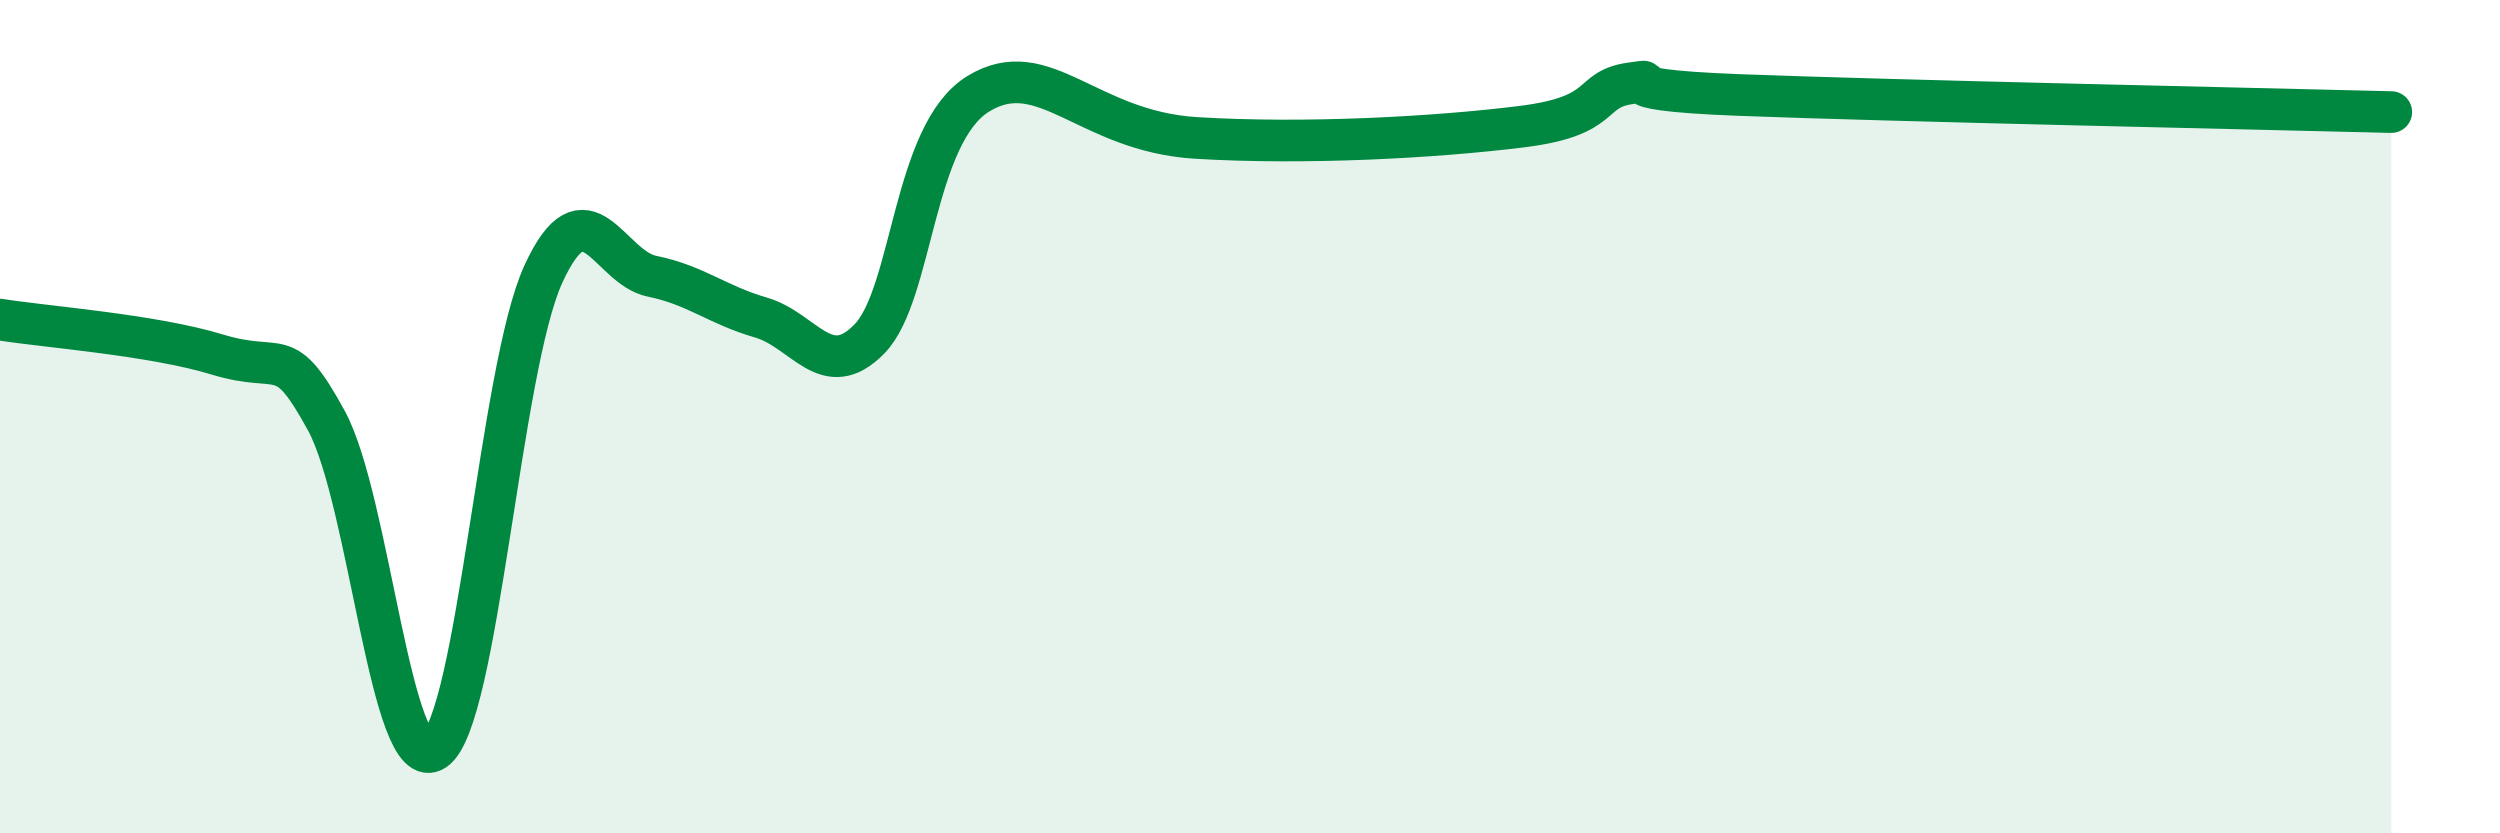 
    <svg width="60" height="20" viewBox="0 0 60 20" xmlns="http://www.w3.org/2000/svg">
      <path
        d="M 0,7.67 C 1.04,7.84 3.65,8.03 5.22,8.51 C 6.79,8.99 6.79,8.19 7.83,10.09 C 8.87,11.99 9.39,18.7 10.43,18 C 11.47,17.3 12,8.85 13.04,6.58 C 14.08,4.31 14.61,6.42 15.65,6.63 C 16.69,6.84 17.22,7.32 18.26,7.62 C 19.3,7.92 19.83,9.2 20.87,8.13 C 21.91,7.06 21.91,3.21 23.48,2.25 C 25.05,1.29 26.09,3.15 28.7,3.31 C 31.31,3.47 34.43,3.3 36.52,3.04 C 38.61,2.78 38.09,2.15 39.13,2 C 40.17,1.85 38.09,2.14 41.74,2.28 C 45.39,2.42 54.26,2.61 57.39,2.69L57.39 20L0 20Z"
        fill="#008740"
        opacity="0.1"
        stroke-linecap="round"
        stroke-linejoin="round"
      />
      <path
        d="M 0,7.67 C 1.04,7.84 3.65,8.03 5.22,8.51 C 6.79,8.99 6.79,8.19 7.83,10.09 C 8.87,11.99 9.39,18.7 10.43,18 C 11.47,17.3 12,8.85 13.04,6.58 C 14.08,4.31 14.61,6.42 15.65,6.63 C 16.69,6.84 17.22,7.32 18.26,7.62 C 19.3,7.92 19.83,9.2 20.87,8.13 C 21.91,7.06 21.91,3.21 23.48,2.25 C 25.05,1.29 26.09,3.15 28.7,3.31 C 31.31,3.47 34.43,3.3 36.52,3.04 C 38.61,2.78 38.09,2.15 39.13,2 C 40.17,1.85 38.09,2.14 41.74,2.28 C 45.39,2.42 54.26,2.61 57.39,2.69"
        stroke="#008740"
        stroke-width="1"
        fill="none"
        stroke-linecap="round"
        stroke-linejoin="round"
      />
    </svg>
  